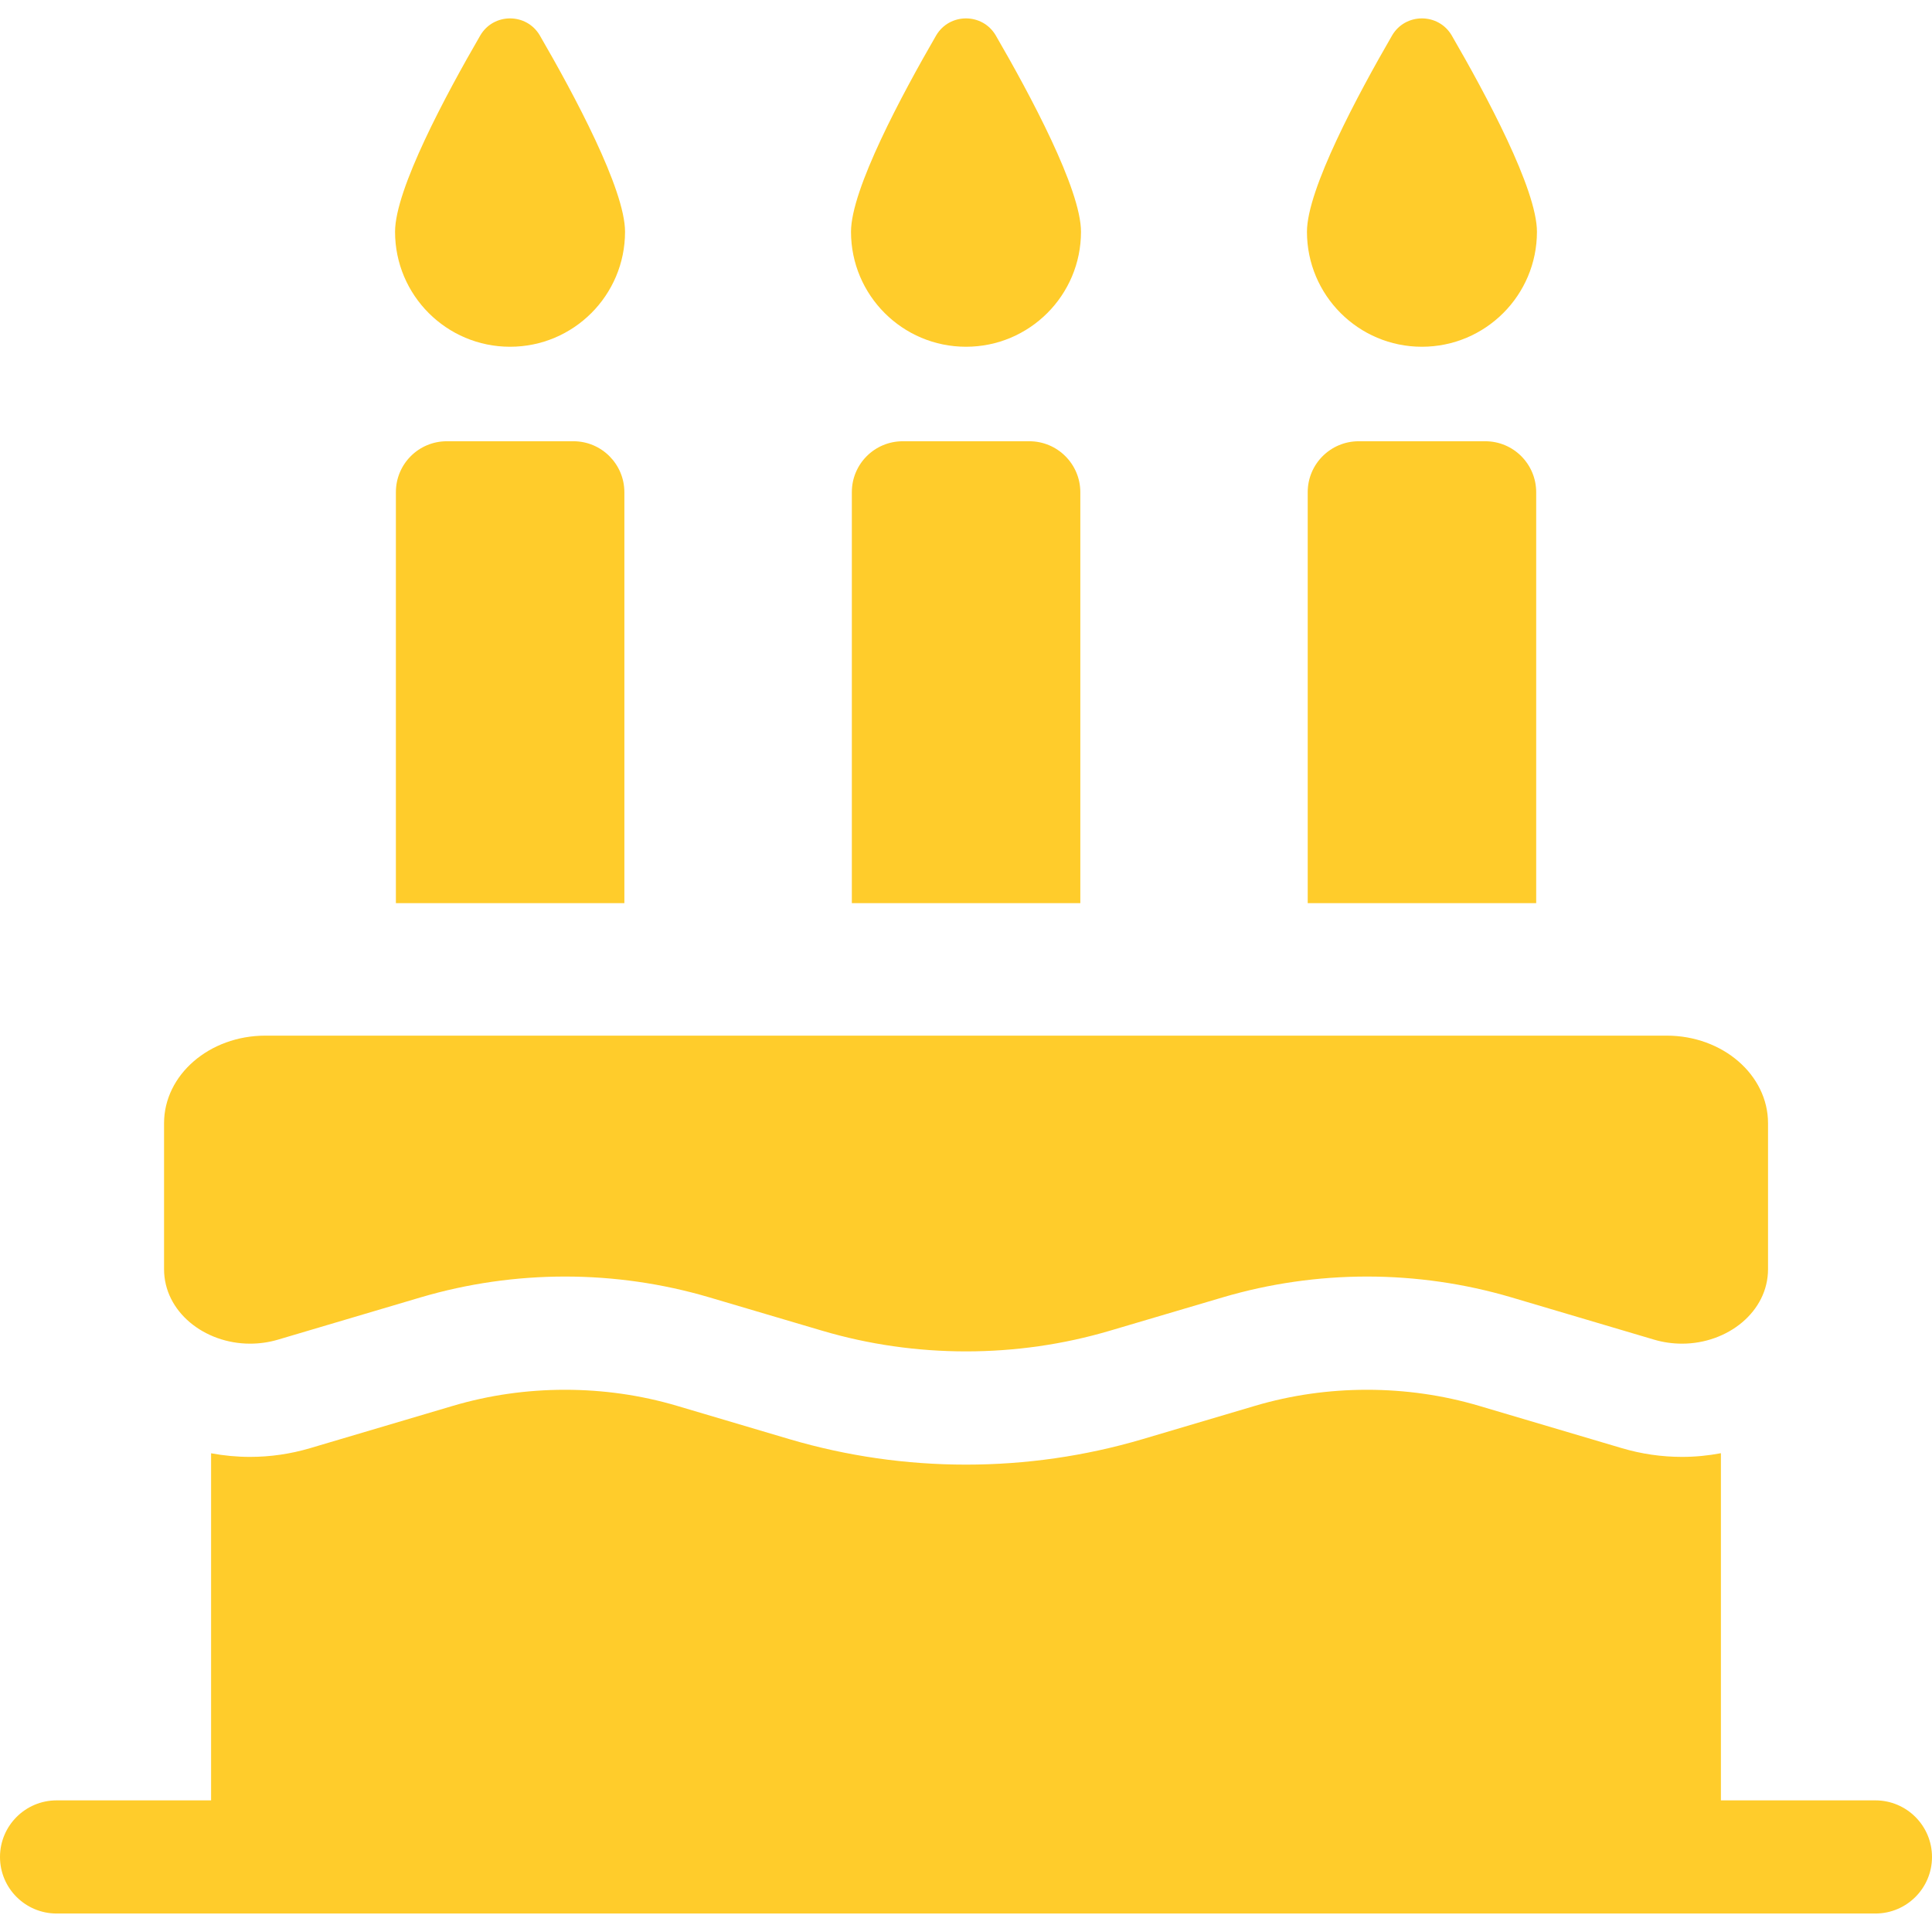 <svg width="23" height="23" viewBox="0 0 23 23" fill="none" xmlns="http://www.w3.org/2000/svg">
<g clip-path="url(#clip0_9141_4571)">
<path d="M6.072 4.128C6.828 4.128 7.441 3.515 7.441 2.759C7.441 2.254 6.833 1.123 6.427 0.423C6.269 0.151 5.875 0.151 5.717 0.423C5.311 1.123 4.703 2.254 4.703 2.759C4.703 3.515 5.316 4.128 6.072 4.128Z" fill="#FFCC2B"/>
<path d="M11.5 4.128C12.256 4.128 12.869 3.515 12.869 2.759C12.869 2.254 12.261 1.123 11.855 0.423C11.697 0.151 11.303 0.151 11.144 0.423C10.739 1.123 10.131 2.254 10.131 2.759C10.131 3.515 10.744 4.128 11.5 4.128Z" fill="#FFCC2B"/>
<path d="M16.927 4.128C17.684 4.128 18.297 3.515 18.297 2.759C18.297 2.254 17.689 1.123 17.283 0.423C17.125 0.151 16.73 0.151 16.572 0.423C16.167 1.123 15.559 2.254 15.559 2.759C15.559 3.515 16.172 4.128 16.927 4.128Z" fill="#FFCC2B"/>
<path d="M5.319 5.253C4.984 5.253 4.713 5.524 4.713 5.859V10.752H7.433V5.86C7.433 5.525 7.161 5.253 6.827 5.253H5.319V5.253Z" fill="#FFCC2B"/>
<path d="M10.747 5.253C10.412 5.253 10.141 5.524 10.141 5.859V10.752H12.861V5.86C12.861 5.525 12.589 5.253 12.254 5.253H10.747V5.253Z" fill="#FFCC2B"/>
<path d="M16.175 5.253C15.84 5.253 15.568 5.524 15.568 5.859V10.752H18.288V5.86C18.288 5.525 18.017 5.253 17.682 5.253H16.175V5.253Z" fill="#FFCC2B"/>
<path d="M2.977 15.996C3.086 15.996 3.199 15.981 3.31 15.948L5.011 15.444C5.567 15.28 6.147 15.197 6.727 15.197C7.307 15.197 7.886 15.28 8.442 15.444L9.785 15.841C10.341 16.006 10.921 16.088 11.501 16.088C12.08 16.088 12.66 16.006 13.216 15.841L14.559 15.444C15.115 15.28 15.695 15.197 16.274 15.197C16.854 15.197 17.434 15.28 17.99 15.444L19.691 15.948C19.802 15.981 19.915 15.996 20.024 15.996C20.569 15.996 21.048 15.615 21.048 15.109V13.372C21.048 12.796 20.508 12.329 19.842 12.329H3.159C2.493 12.329 1.953 12.796 1.953 13.372V15.109C1.953 15.615 2.432 15.996 2.977 15.996Z" fill="#FFCC2B"/>
<path d="M22.326 21.433H20.487V17.3C20.335 17.329 20.18 17.344 20.024 17.344C19.782 17.344 19.541 17.309 19.308 17.24L17.607 16.736C17.178 16.609 16.729 16.545 16.274 16.545C15.818 16.545 15.37 16.609 14.941 16.736L13.598 17.134C12.92 17.334 12.215 17.436 11.5 17.436C10.786 17.436 10.08 17.334 9.402 17.134L8.059 16.736C7.63 16.609 7.182 16.545 6.726 16.545C6.271 16.545 5.822 16.609 5.393 16.736L3.692 17.24C3.459 17.309 3.218 17.344 2.976 17.344C2.82 17.344 2.665 17.329 2.513 17.301V21.433H0.674C0.302 21.433 0 21.735 0 22.107C0 22.479 0.302 22.78 0.674 22.78H22.326C22.698 22.78 23 22.479 23 22.107C23 21.735 22.698 21.433 22.326 21.433Z" fill="#FFCC2B"/>
</g>
<defs>
<clipPath id="clip0_9141_4571">
<rect width="23" height="23" fill="white"/>
</clipPath>
</defs>
</svg>
